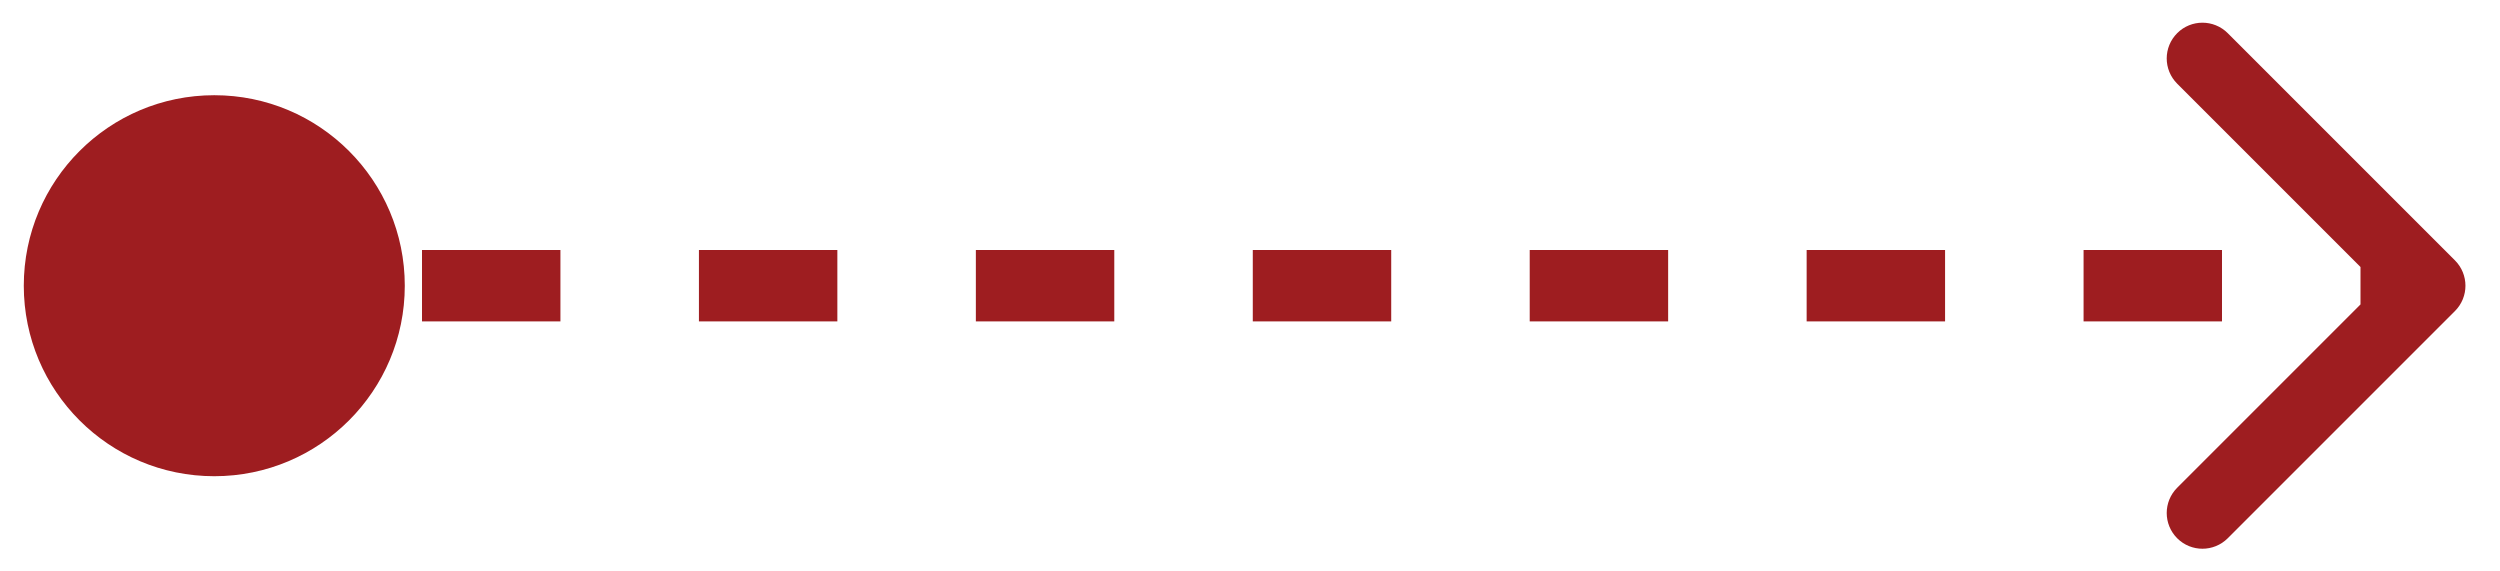 <svg width="35" height="8" viewBox="0 0 35 8" fill="none" xmlns="http://www.w3.org/2000/svg">
<path d="M0.333 4C0.333 5.473 1.527 6.667 3 6.667C4.473 6.667 5.667 5.473 5.667 4C5.667 2.527 4.473 1.333 3 1.333C1.527 1.333 0.333 2.527 0.333 4ZM34.37 4.354C34.565 4.158 34.565 3.842 34.37 3.646L31.188 0.464C30.992 0.269 30.676 0.269 30.481 0.464C30.285 0.66 30.285 0.976 30.481 1.172L33.309 4L30.481 6.828C30.285 7.024 30.285 7.34 30.481 7.536C30.676 7.731 30.992 7.731 31.188 7.536L34.37 4.354ZM3 4.5H3.969V3.5H3V4.5ZM5.908 4.5H7.846V3.5H5.908V4.5ZM9.785 4.5H11.723V3.5H9.785V4.5ZM13.662 4.5H15.6V3.5H13.662V4.5ZM17.539 4.5H19.477V3.5H17.539V4.5ZM21.416 4.5H23.354V3.5H21.416V4.5ZM25.293 4.5H27.231V3.5H25.293V4.5ZM29.17 4.5H31.108V3.5H29.17V4.5ZM33.047 4.5H34.016V3.5H33.047V4.5Z" fill="#9E1D20"/>
</svg>
